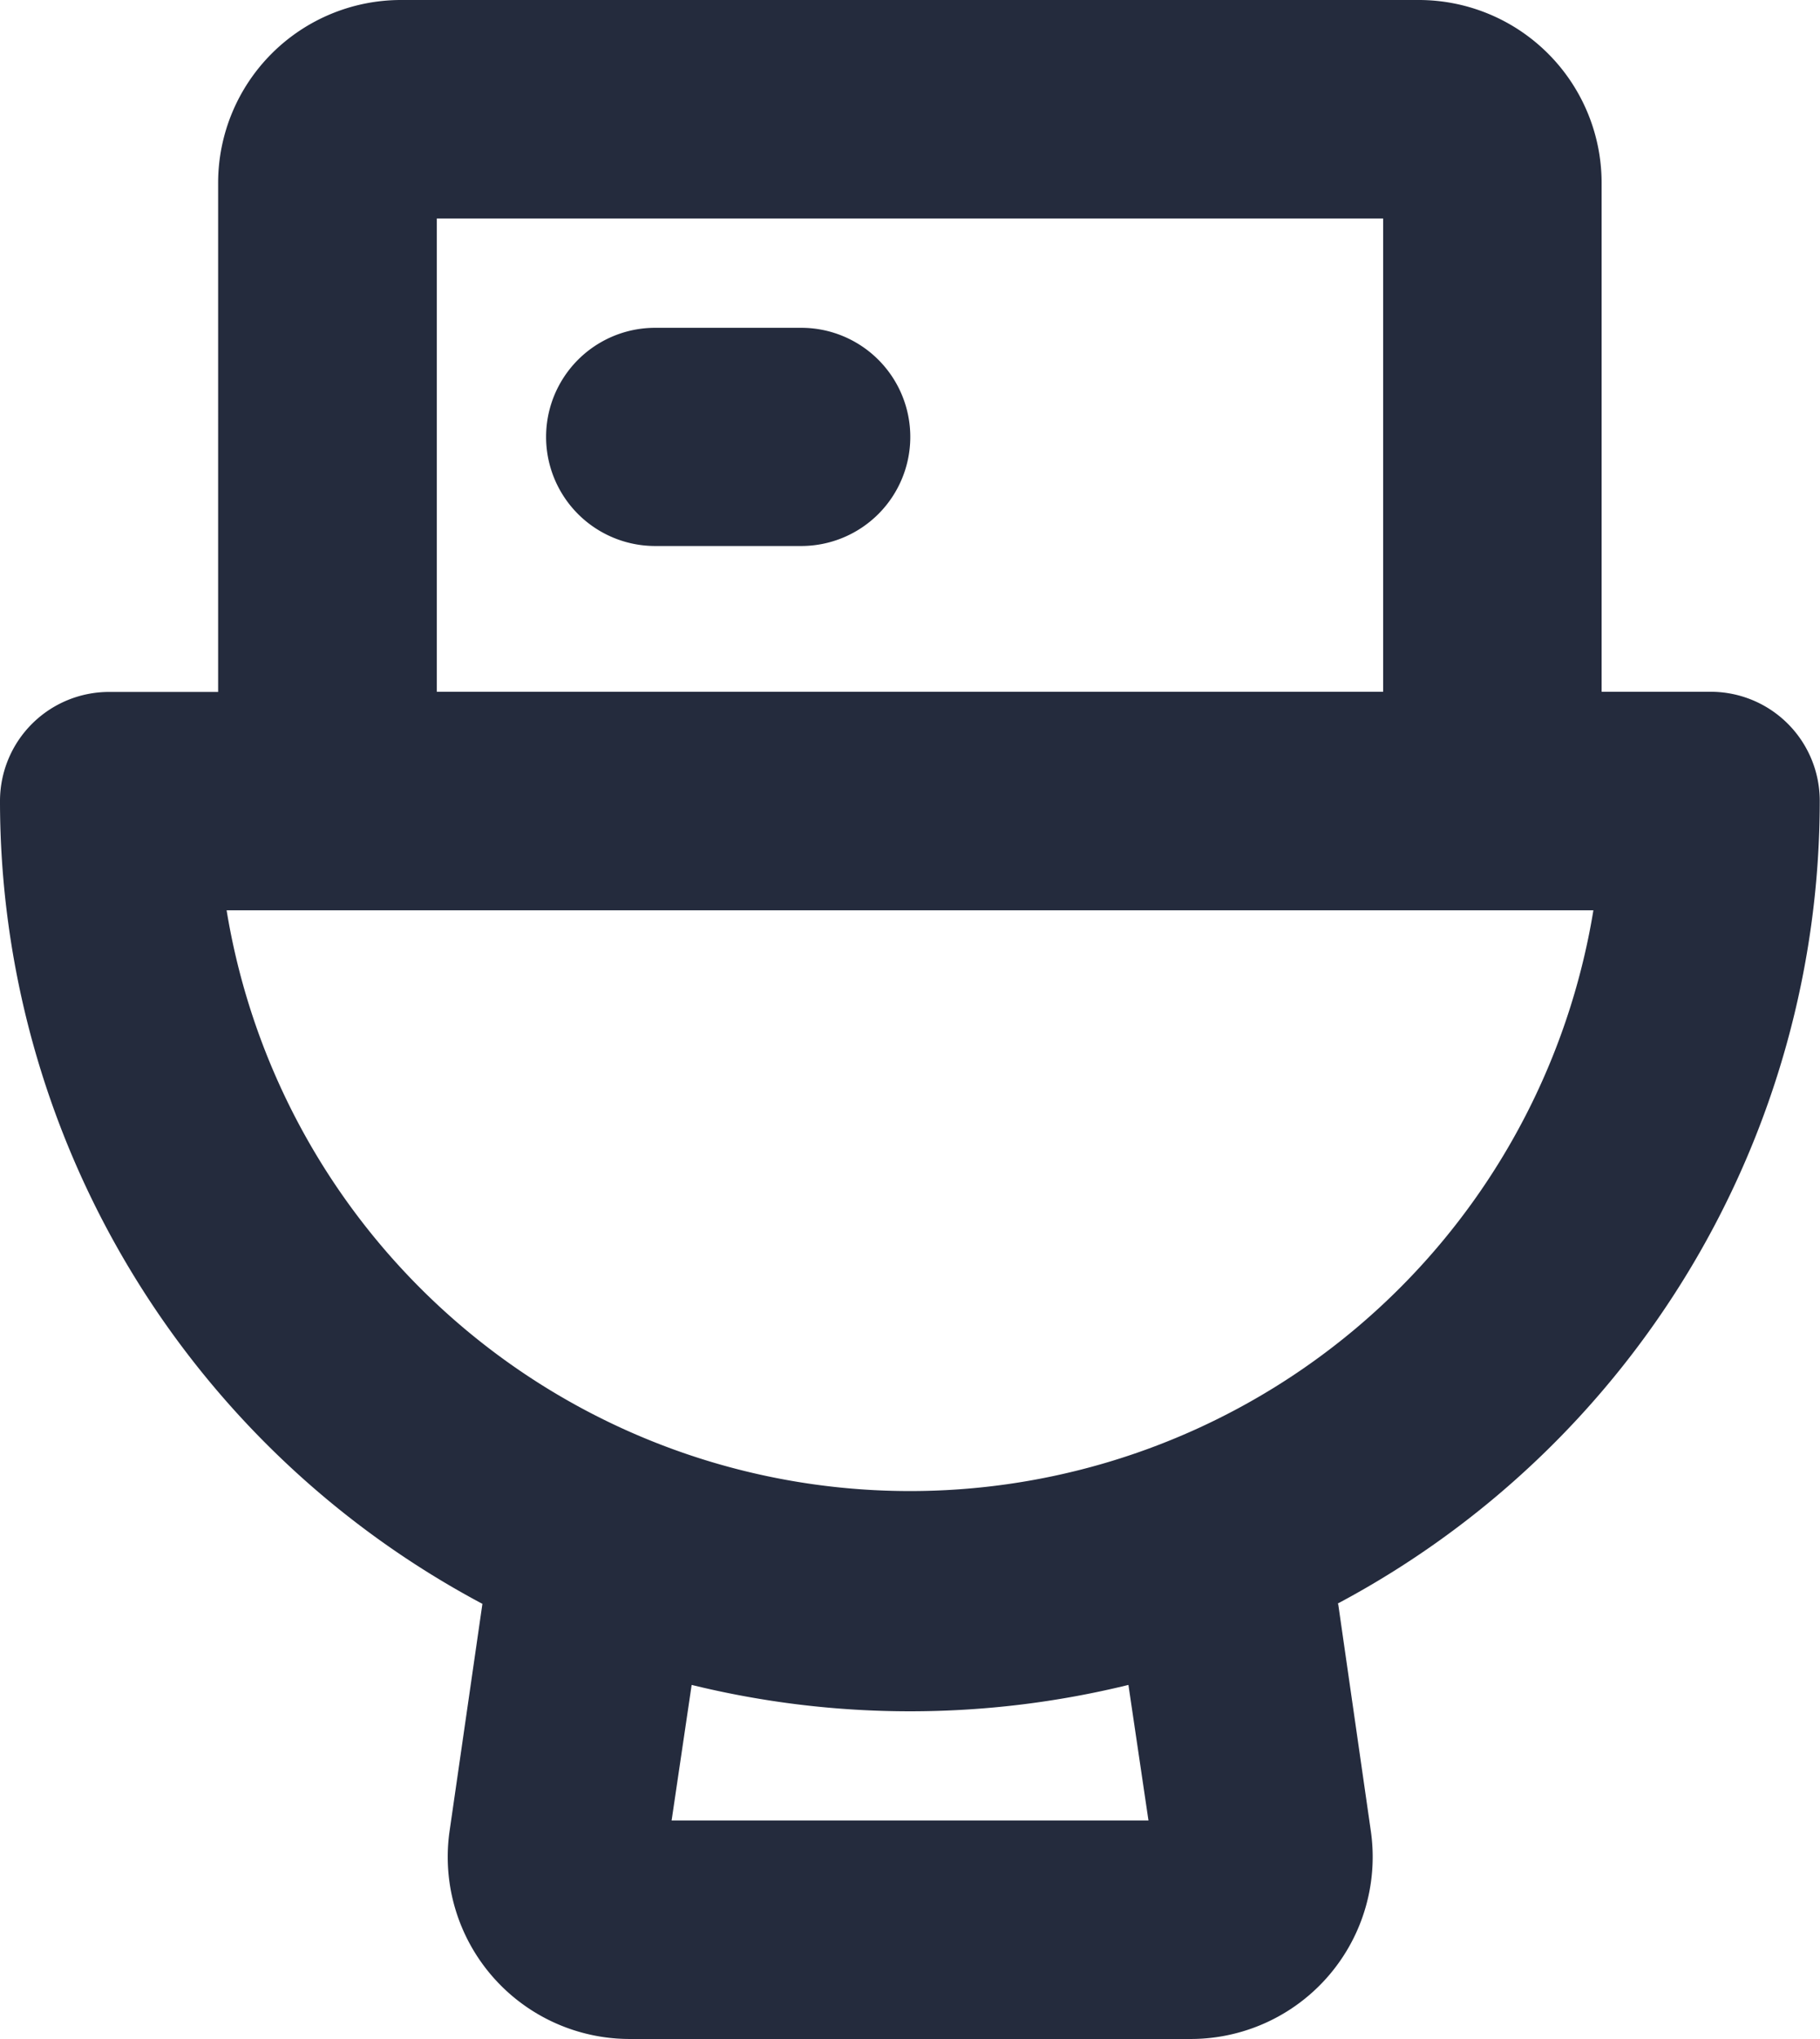 <svg xmlns="http://www.w3.org/2000/svg" width="21.693" height="24.296" viewBox="0 0 21.693 24.296">
  <g id="toilet-bold" transform="translate(-5.25 -3.75)">
    <path id="Path_44" data-name="Path 44" d="M16.1,8.956a1.3,1.3,0,0,1-1.3,1.3H13.059a1.3,1.3,0,0,1,0-2.6h1.735A1.3,1.3,0,0,1,16.1,8.956Zm5.1,13.905.39,2.712a2.169,2.169,0,0,1-2.148,2.473H12.756a2.169,2.169,0,0,1-2.148-2.473L11,22.861A10.836,10.836,0,0,1,5.25,13.295a1.3,1.3,0,0,1,1.3-1.3h1.3V5.919A2.18,2.18,0,0,1,10.022,3.75H22.17A2.18,2.18,0,0,1,24.34,5.919v6.074h1.3a1.3,1.3,0,0,1,1.3,1.3,10.835,10.835,0,0,1-5.748,9.566ZM10.456,11.993h11.28V6.353H10.456ZM18.7,23.827a10.933,10.933,0,0,1-5.206,0l-.239,1.616h5.684Zm5.543-9.23H7.951a8.254,8.254,0,0,0,16.291,0Z" fill="#242b3d"/>
  </g>
</svg>

